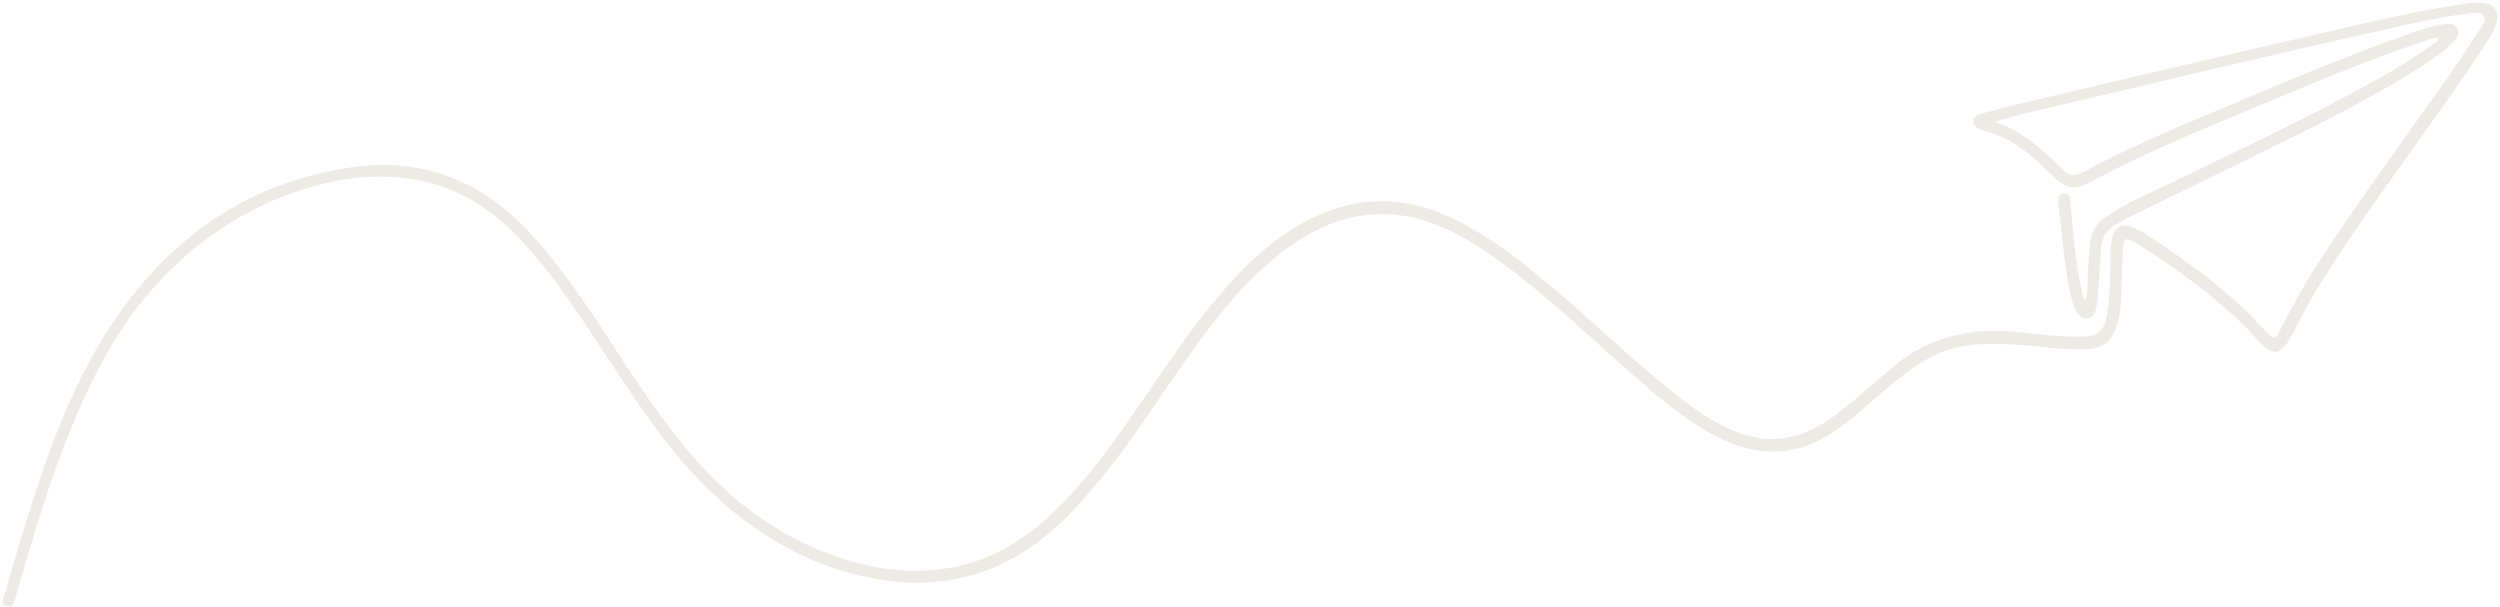 <?xml version="1.0" encoding="UTF-8"?> <svg xmlns="http://www.w3.org/2000/svg" width="791" height="192" viewBox="0 0 791 192" fill="none"><g opacity="0.36"><path d="M631 38.5C640.1 41.5 646.3 47.4 652.4 53.4C654.7 55.7 656.4 55.9 659.6 54.2C672.4 47.3 685.7 41.6 699 36C720 27.1 741 18.2 762.5 10.6C766 9.4 769.5 8.2 773.1 7.7C774.9 7.4 776.7 7.3 777.6 9.2C778.5 11 777.1 12.3 776 13.5C772.8 16.7 769 19.2 765.1 21.7C749.7 31.4 733.4 39.5 717.1 47.5C702.2 54.8 687.4 62 672.5 69.3C671.4 69.8 670.5 70.6 669.4 71.1C666.2 72.8 664.9 75.6 664.7 79.1C664.4 84.3 664.1 89.5 663.7 94.7C663.6 95.8 663.4 96.9 663.1 98C662.7 99.4 661.9 100.6 660.4 100.7C658.7 100.9 657.6 99.8 657 98.5C655.7 96 655 93.2 654.5 90.4C653 81.9 652.3 73.2 651.3 64.6C651.3 64.3 651.3 63.9 651.3 63.6C651.3 62.4 651.5 61.2 653 61.2C654.4 61.2 654.9 62.2 655 63.4C655.4 67.1 655.7 70.9 656.1 74.6C656.7 80.6 657.3 86.5 658.8 92.4C659 93.3 659 94.3 659.8 95.1C660.5 93.2 660.5 91.4 660.5 89.5C660.6 85.1 660.9 80.8 661.4 76.4C661.8 73.2 663.3 70.7 665.9 68.9C671.9 64.7 678.6 61.8 685.2 58.7C708.4 47.4 731.8 36.6 754.3 23.9C759.7 20.8 765 17.4 770.1 13.8C770.7 13.4 771.4 13 771.7 11.9C769.9 11.9 768.4 12.6 766.8 13.1C750 18.7 733.8 25.5 717.5 32.3C698.8 40.1 679.9 47.7 662 57.3C656.2 60.4 653.6 59.9 649 55.2C642.8 49 636.3 43.4 627.5 41.3C627.1 41.2 626.7 41 626.3 40.8C625.3 40.3 624.3 39.7 624.3 38.4C624.4 37.1 625.4 36.4 626.5 36.1C630 35.1 633.4 34.2 636.9 33.3C669.6 25.6 702.3 17.9 735 10.4C750 6.9 765 3.3 780.3 1.1C782.5 0.8 784.7 0.6 786.9 1.2C789.5 1.9 790.6 3.8 790.1 6.5C789.6 8.7 788.5 10.7 787.3 12.5C780.6 23.2 773.1 33.3 765.9 43.6C753.8 60.8 741.2 77.5 730.6 95.7C728.7 99 727.1 102.4 725.3 105.7C724.6 107 723.9 108.3 723.1 109.4C721.3 111.7 719.1 111.9 716.9 110.1C716 109.3 715.1 108.5 714.3 107.6C705.3 97.4 694.5 89.4 683.4 81.8C680.8 80 678.1 78.2 675.4 76.7C672.5 75 671.8 75.4 671.7 78.7C671.5 84 671.3 89.3 671.1 94.6C671 97.4 670.7 100.2 669.8 103C668.2 108 665.3 110.3 660 110.5C653.2 110.8 646.5 109.7 639.8 109.2C630.4 108.6 620.9 108.1 612.1 112.4C605.4 115.7 599.8 120.5 594.2 125.3C588.9 129.8 583.9 134.6 577.8 138.1C566.2 144.9 554.6 144.1 543 138.1C532.4 132.6 523.6 124.7 514.7 116.9C501.2 105 488.2 92.5 473.6 82C466.2 76.7 458.4 72 449.6 69.5C434.4 65.2 420.8 69 408.3 77.8C395.7 86.7 386.3 98.5 377.4 110.8C367.4 124.8 358.3 139.5 347.3 152.7C339.2 162.5 330.4 171.6 318.8 177.5C306.7 183.7 294 185.5 280.6 183.7C256.9 180.4 237.7 168.8 221.2 151.9C211 141.4 202.9 129.3 194.8 117.1C186.1 104 177.8 90.6 167.3 78.7C157.3 67.3 145.6 58.9 130.1 56.6C117.9 54.8 106 56.5 94.4 60.4C74.3 67.2 57.8 79.3 44.6 95.8C35.1 107.7 28.4 121.2 22.6 135.2C15.5 152.5 10.3 170.5 5.1 188.4C5.1 188.6 5 188.7 5 188.9C4.5 190.3 4.4 192.4 2.2 191.8C-0 191.1 1.1 189.2 1.5 187.9C4.9 176.3 8.2 164.7 12.1 153.2C17.5 137 23.8 121.1 32.8 106.6C50.9 77.3 76.2 58.2 110.8 53C131.2 50 149.3 55.6 164.3 70.3C173.8 79.6 181.4 90.4 188.7 101.3C197.8 115 206.4 129 216.9 141.7C229.9 157.4 245.4 169.5 264.9 176.2C277.4 180.5 290.2 182 303.3 179.1C314.4 176.6 323.7 170.9 332 163.3C342.6 153.5 351.1 141.8 359.3 129.9C367.8 117.6 376 104.9 385.7 93.5C394.2 83.5 403.6 74.6 415.6 68.8C431 61.4 446.3 62.2 461.3 69.9C475 76.9 486.6 86.9 498.1 96.9C510.6 107.8 522.5 119.4 536 129.2C540.2 132.2 544.6 134.8 549.4 136.7C560.1 140.8 569.9 139 579.1 132.5C586.1 127.5 592.3 121.6 598.9 116.1C610.6 106.2 624.1 103.6 638.8 105.1C645.4 105.8 652.1 106.7 658.8 106.5C663.9 106.3 665.9 104.6 666.7 99.5C667.5 94 667.8 88.4 667.7 82.8C667.7 80.4 667.7 78 668.2 75.6C669 71.7 671.2 70.4 674.9 72C676.9 72.8 678.7 73.9 680.5 75.1C691.3 82.3 701.9 89.7 711.1 98.8C712.9 100.5 714.5 102.4 716.3 104.2C719.7 107.7 719.8 107.8 721.9 103.5C726.2 94.9 731.1 86.7 736.4 78.7C744.5 66.5 753.1 54.6 761.5 42.7C769.2 31.8 777.2 21.1 784.3 9.7C785.2 8.3 786.8 6.6 785.9 5.1C784.9 3.4 782.6 4.1 780.9 4.3C772.3 5.3 763.9 7.3 755.4 9.2C716.3 17.8 677.5 27.3 638.5 36.4C636.3 37.1 634 37.7 631 38.5Z" fill="#D1C7BD"></path></g></svg> 